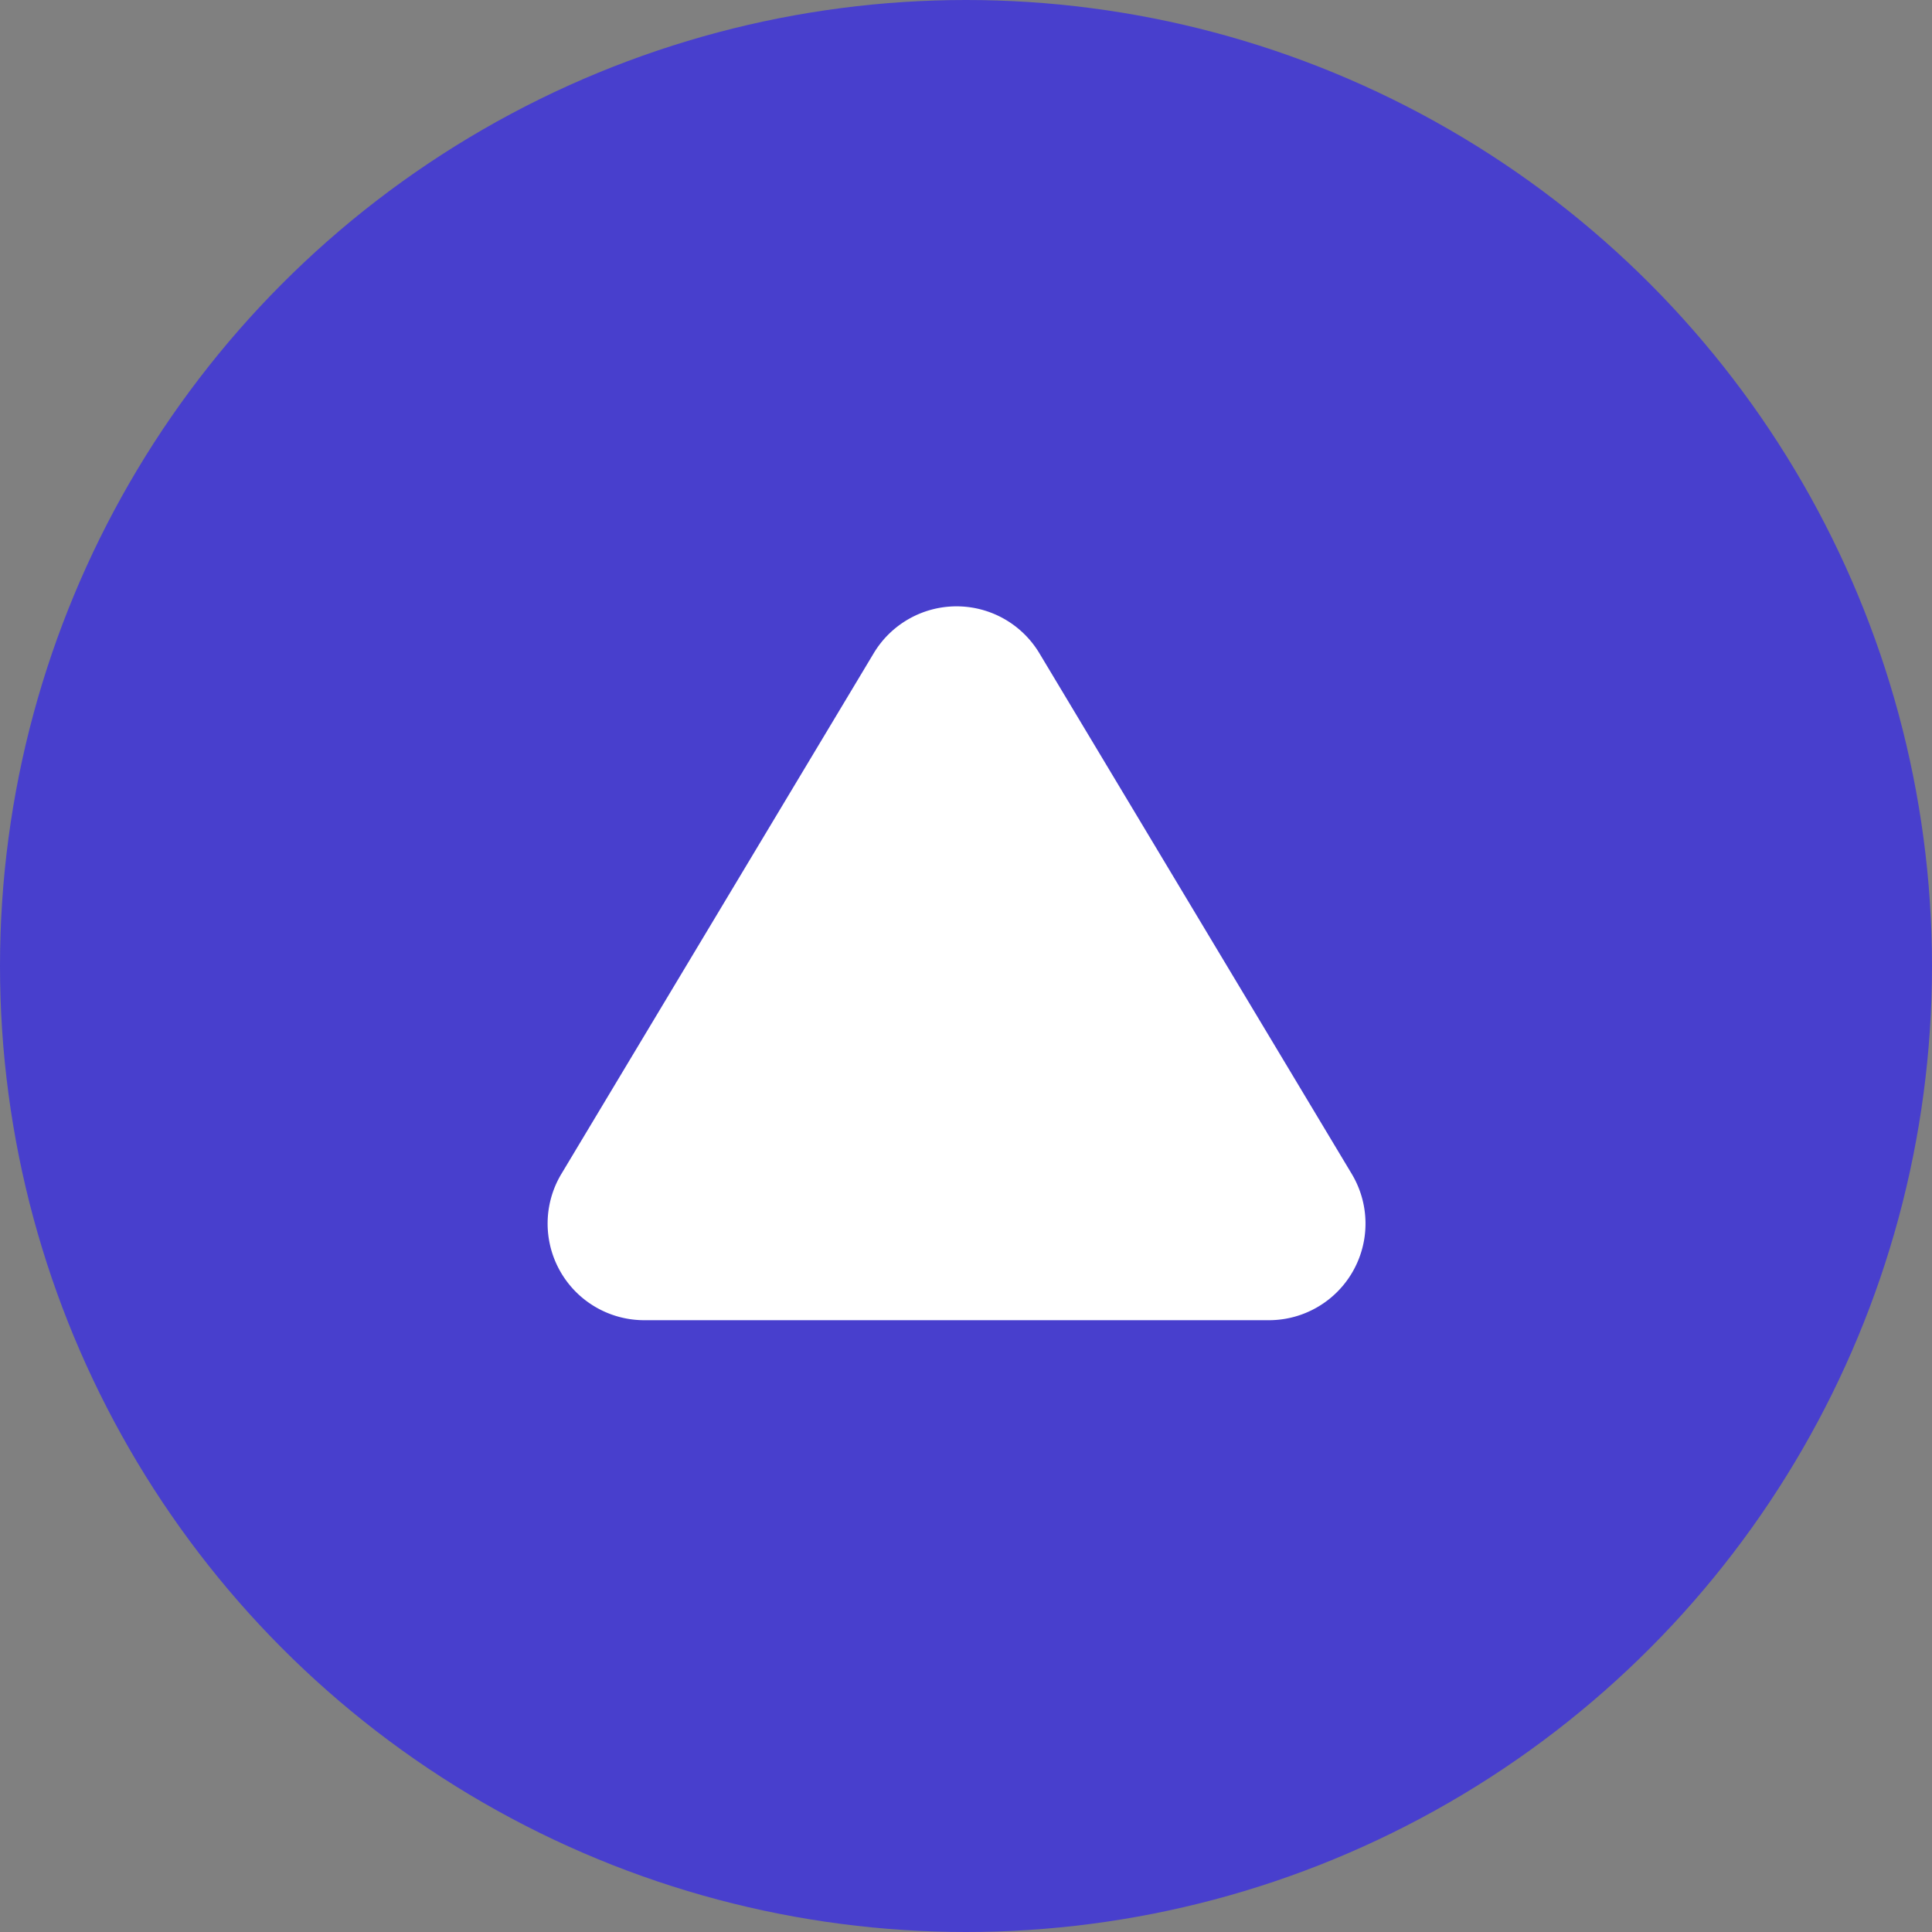 <svg xmlns="http://www.w3.org/2000/svg" width="60" height="60" viewBox="0 0 60 60">
  <rect x="0" y="0" width="60" height="60" fill="#808080" stroke="none"/>
  <g id="Group_122" data-name="Group 122" transform="translate(-636 -2454)">
    <circle id="Ellipse_5" data-name="Ellipse 5" cx="30" cy="30" r="30" transform="translate(636 2454)" fill="#483fcd"/>
    <path id="Path_200" data-name="Path 200" d="M12.428,4.287a3,3,0,0,1,5.145,0l9.7,16.169A3,3,0,0,1,24.7,25H5.3a3,3,0,0,1-2.572-4.543Z" transform="translate(650.706 2470)" fill="#fff"/>
  </g>
</svg>
